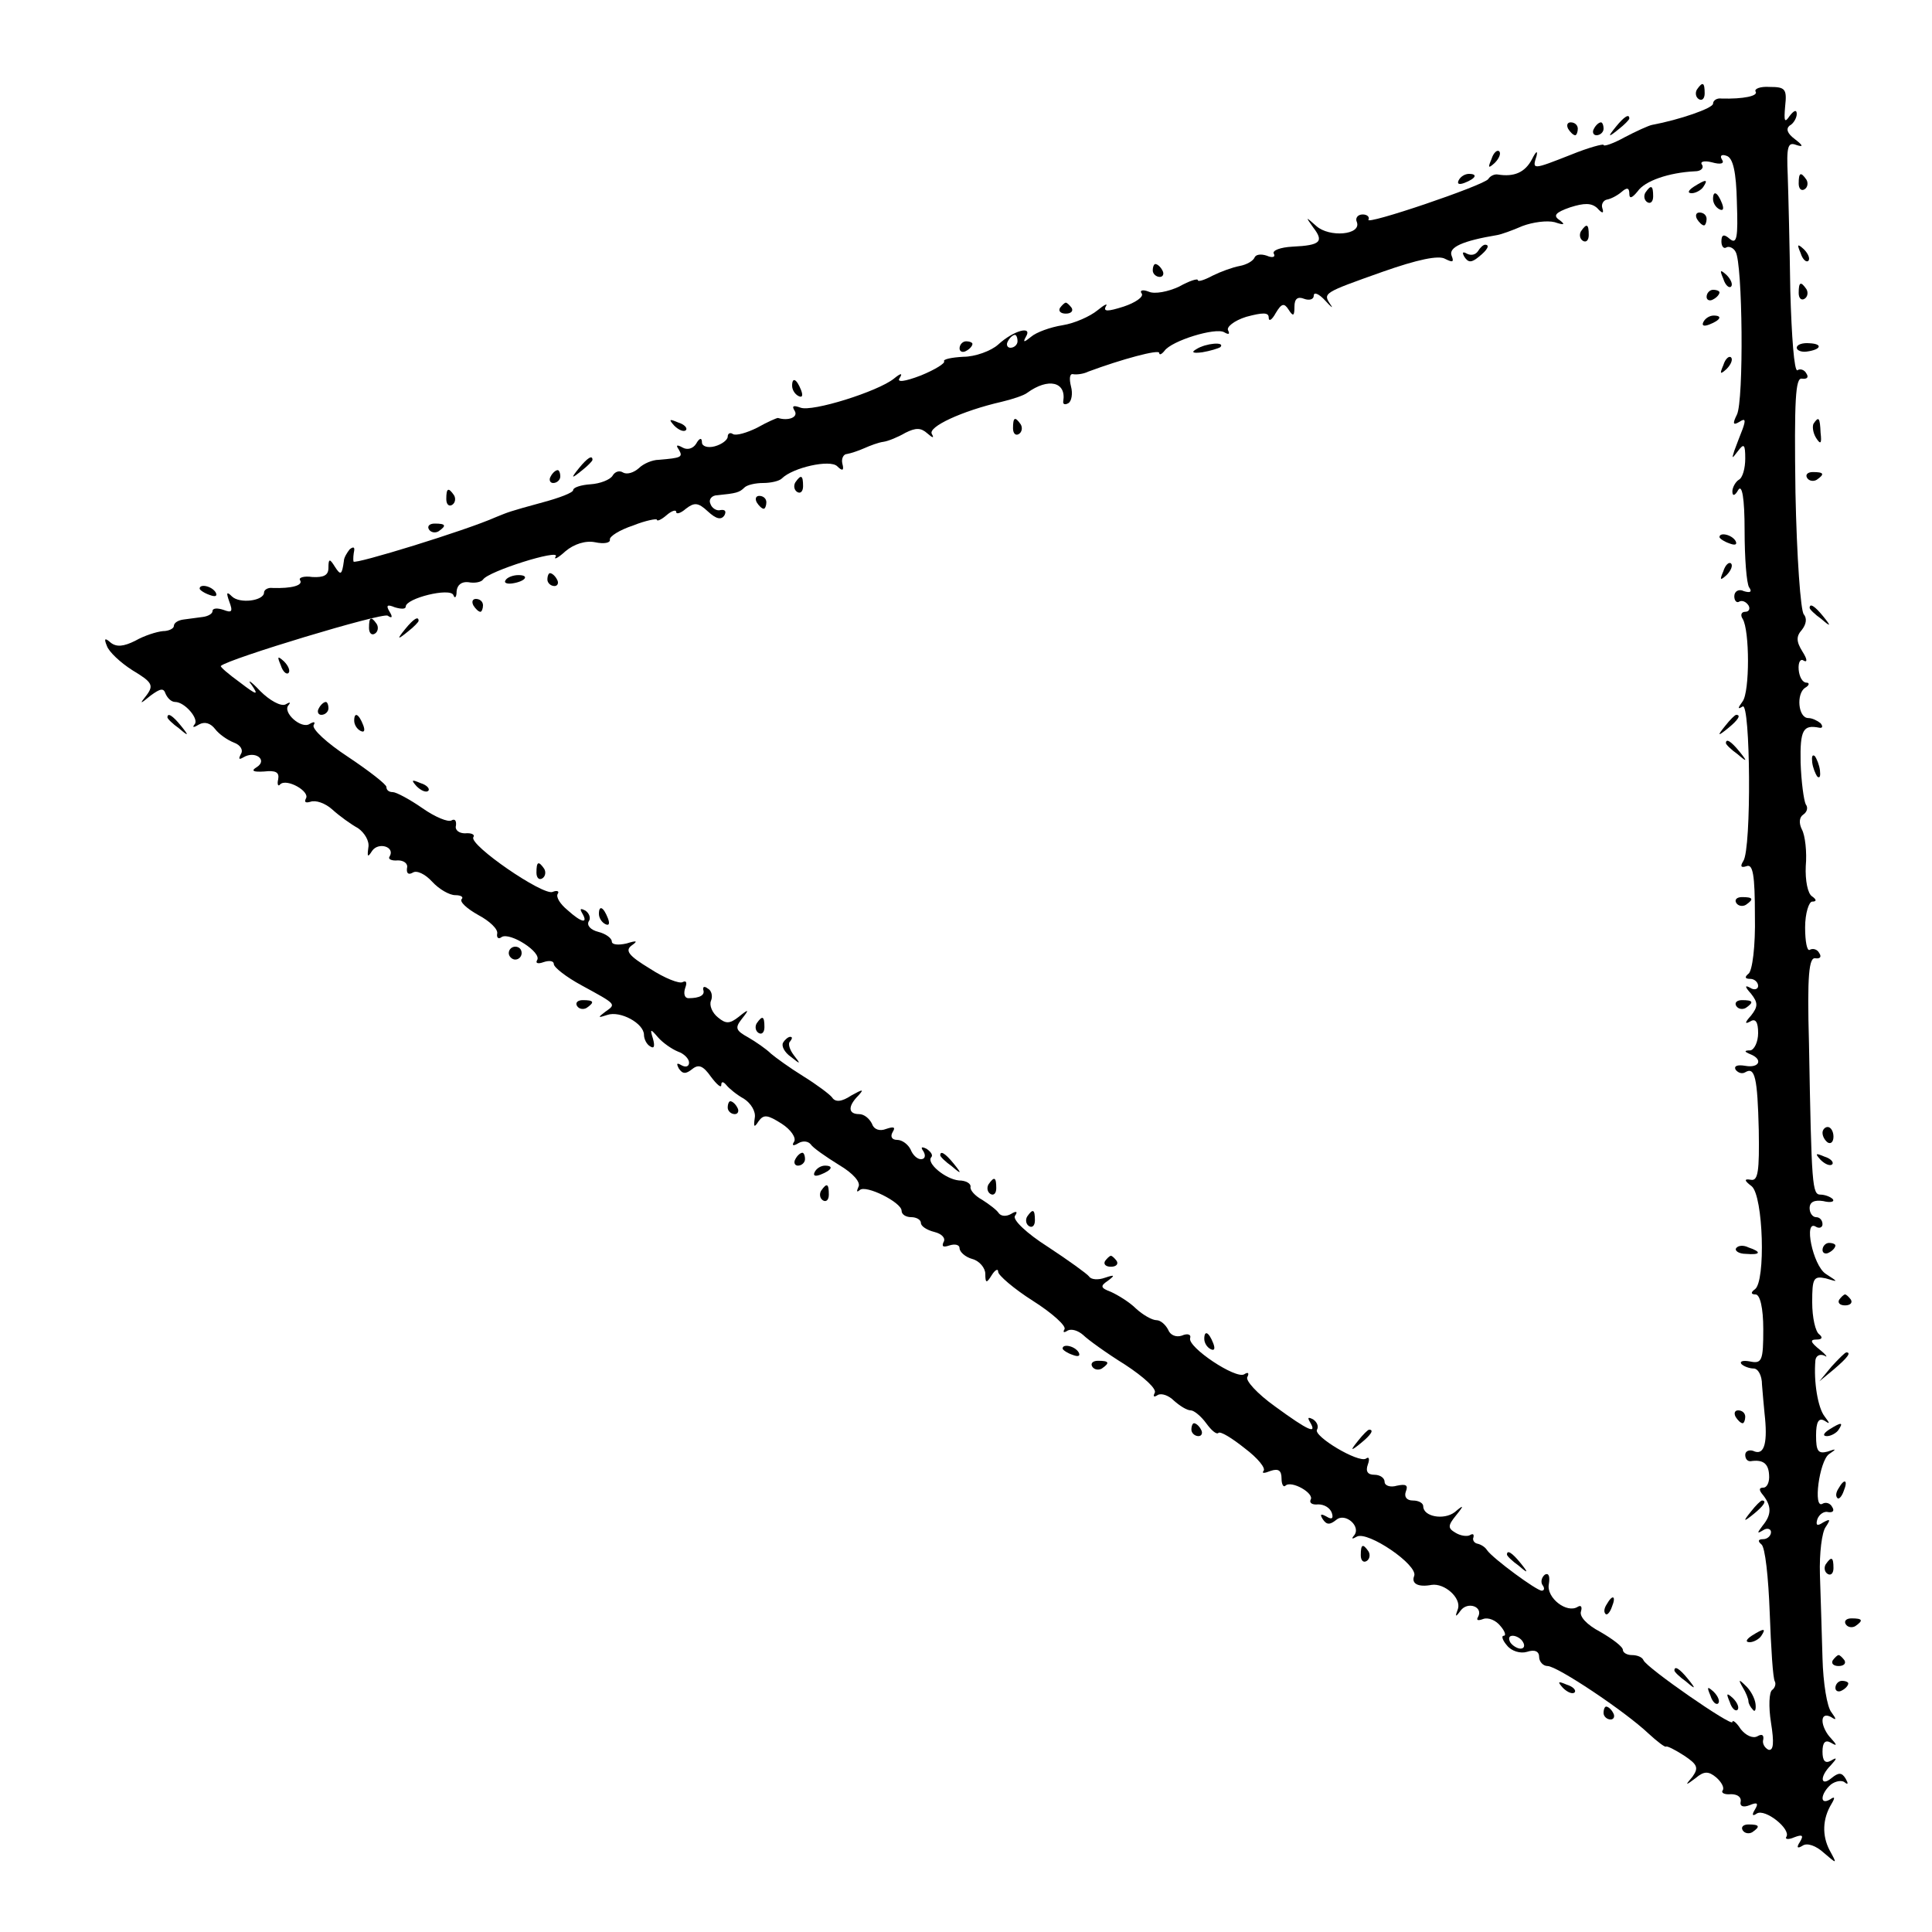 <?xml version="1.0" standalone="no"?>
<!DOCTYPE svg PUBLIC "-//W3C//DTD SVG 20010904//EN"
 "http://www.w3.org/TR/2001/REC-SVG-20010904/DTD/svg10.dtd">
<svg version="1.0" xmlns="http://www.w3.org/2000/svg"
 width="300pt" height="300pt" viewBox="0 0 300 300"
 preserveAspectRatio="xMidYMid meet">
<g transform="translate(0,300) scale(0.1,-0.1)"
fill="#000000" stroke="none">
<path d="M2635 2861 c-3 -5 -2 -12 3 -15 5 -3 9 1 9 9 0 17 -3 19 -12 6z"/>
<path d="M2726 2858 c5 -7 -19 -12 -53 -11 -7 1 -13 -3 -13 -8 0 -7 -52 -25
-95 -33 -5 -1 -25 -10 -42 -19 -18 -10 -33 -15 -33 -12 0 2 -23 -4 -50 -15
-61 -24 -61 -24 -54 -2 2 9 -1 7 -7 -5 -11 -21 -28 -28 -53 -24 -5 1 -12 -2
-15 -7 -7 -10 -193 -73 -186 -63 2 4 -2 8 -9 8 -8 0 -12 -6 -9 -12 7 -20 -43
-24 -63 -6 -17 15 -17 15 -5 -2 17 -22 12 -28 -32 -30 -19 -1 -32 -6 -29 -11
3 -5 -2 -7 -11 -3 -9 3 -17 2 -19 -3 -2 -5 -12 -11 -23 -13 -11 -2 -30 -9 -42
-15 -13 -7 -23 -10 -23 -7 0 3 -13 -1 -29 -10 -17 -8 -38 -12 -47 -8 -10 4
-15 2 -11 -3 3 -5 -10 -14 -28 -20 -25 -8 -32 -8 -28 0 4 6 -2 3 -13 -6 -11
-9 -35 -20 -54 -23 -19 -3 -41 -11 -49 -18 -11 -9 -13 -9 -8 0 11 18 -19 10
-43 -12 -11 -10 -36 -19 -54 -19 -19 -1 -32 -4 -30 -7 2 -3 -14 -13 -36 -22
-26 -10 -38 -11 -33 -4 5 8 2 8 -9 -1 -25 -20 -127 -52 -145 -45 -11 4 -14 3
-9 -5 6 -10 -10 -16 -26 -11 -2 0 -16 -6 -32 -15 -16 -8 -33 -13 -38 -10 -4 3
-8 1 -8 -4 0 -5 -9 -12 -20 -15 -11 -3 -20 0 -20 6 0 8 -4 7 -9 -2 -5 -8 -14
-10 -21 -6 -9 5 -11 4 -6 -3 7 -12 4 -13 -31 -16 -10 0 -24 -6 -31 -13 -8 -7
-18 -10 -24 -7 -6 4 -13 2 -17 -5 -4 -6 -19 -12 -34 -13 -15 -1 -27 -5 -27 -9
0 -4 -21 -12 -47 -19 -55 -15 -53 -15 -73 -23 -47 -21 -220 -74 -221 -69 -1 4
0 12 1 17 1 6 -2 6 -7 2 -4 -5 -9 -13 -9 -18 -3 -22 -5 -23 -14 -9 -8 13 -10
13 -10 -2 0 -11 -7 -15 -25 -14 -13 2 -22 -1 -19 -5 5 -8 -13 -13 -43 -12 -7
1 -13 -3 -13 -7 0 -13 -38 -18 -50 -6 -8 8 -9 6 -4 -8 6 -16 4 -18 -9 -13 -9
3 -17 3 -17 -2 0 -4 -7 -8 -15 -9 -8 -1 -22 -3 -30 -4 -8 -1 -15 -5 -15 -10 0
-4 -8 -8 -17 -8 -10 -1 -29 -7 -43 -15 -18 -9 -29 -10 -38 -3 -9 8 -11 7 -6
-5 3 -9 21 -26 40 -38 30 -18 33 -23 22 -38 -12 -15 -11 -15 6 -1 15 11 20 12
23 3 3 -7 9 -13 15 -13 15 0 38 -27 30 -35 -4 -5 -1 -5 7 0 9 5 18 2 25 -7 6
-8 19 -17 29 -21 11 -4 15 -12 11 -18 -4 -8 -3 -9 4 -5 18 11 38 -4 21 -15
-10 -6 -6 -8 11 -7 18 2 24 -1 22 -12 -2 -8 0 -12 3 -8 10 10 47 -11 40 -22
-3 -6 0 -7 7 -5 8 3 23 -2 34 -12 11 -10 29 -23 40 -29 10 -7 18 -20 16 -30
-2 -15 -1 -16 6 -5 10 14 36 6 27 -9 -3 -4 3 -7 13 -6 9 0 16 -5 14 -12 -1 -8
2 -11 9 -7 6 4 19 -2 30 -14 11 -12 27 -21 36 -21 9 0 13 -3 10 -6 -4 -4 8
-15 26 -25 17 -9 31 -22 29 -29 -1 -6 2 -9 7 -5 13 8 63 -24 55 -36 -3 -5 2
-6 10 -3 9 3 16 2 16 -3 0 -5 19 -20 43 -33 55 -30 54 -29 37 -41 -12 -9 -12
-10 3 -5 20 7 57 -13 57 -31 0 -6 4 -15 10 -18 6 -4 7 1 4 12 -5 16 -4 16 8 2
7 -8 21 -18 31 -22 9 -3 17 -11 17 -17 0 -6 -5 -8 -12 -4 -7 4 -8 3 -4 -5 6
-9 11 -9 21 -1 10 8 17 5 29 -12 9 -12 16 -18 16 -13 0 6 3 6 8 0 4 -5 16 -15
27 -21 11 -7 19 -20 17 -30 -2 -14 -1 -16 6 -5 8 11 14 10 36 -4 14 -9 23 -22
19 -28 -4 -6 -1 -7 7 -2 7 4 15 3 19 -2 3 -5 23 -19 44 -32 22 -13 34 -27 30
-34 -3 -7 -3 -9 2 -5 9 9 65 -19 65 -32 0 -6 7 -10 15 -10 8 0 15 -4 15 -9 0
-5 9 -11 21 -14 12 -3 18 -10 14 -16 -3 -7 0 -8 9 -5 9 3 16 1 16 -4 0 -6 9
-14 20 -17 11 -3 20 -14 20 -23 0 -15 2 -15 10 -2 5 8 10 11 10 5 0 -5 24 -26
54 -45 30 -19 52 -39 49 -44 -3 -5 -1 -6 5 -2 6 3 16 0 24 -7 7 -7 36 -28 65
-46 29 -19 50 -38 46 -44 -3 -6 -1 -7 5 -3 6 3 17 -1 25 -9 9 -8 20 -15 26
-15 5 0 16 -9 24 -20 8 -11 16 -18 19 -15 3 3 21 -8 41 -24 20 -15 33 -31 29
-35 -3 -4 1 -4 11 0 12 4 17 1 17 -12 0 -9 3 -14 6 -11 9 9 46 -12 39 -22 -2
-5 3 -8 12 -7 9 0 18 -5 21 -13 3 -9 0 -11 -8 -6 -9 5 -11 4 -6 -4 6 -9 11 -9
21 -1 14 12 40 -11 27 -25 -4 -5 -2 -5 5 -1 17 9 95 -44 89 -61 -5 -12 6 -18
27 -14 20 3 46 -20 41 -37 -5 -13 -4 -14 4 -3 11 15 36 6 27 -10 -3 -5 0 -6 8
-3 8 3 20 -2 27 -11 7 -8 9 -15 5 -15 -4 0 -2 -7 5 -15 7 -9 21 -13 31 -10 12
4 19 1 19 -8 0 -7 6 -14 13 -14 15 0 120 -70 157 -105 13 -12 26 -22 27 -20 2
1 14 -5 28 -14 21 -14 23 -19 13 -33 -12 -14 -11 -14 5 -2 13 11 20 11 32 1 8
-7 13 -16 10 -20 -3 -4 3 -7 13 -6 9 0 16 -4 15 -11 -2 -8 4 -10 14 -6 12 5
14 3 8 -7 -5 -8 -4 -11 3 -6 13 8 53 -24 46 -36 -3 -4 3 -5 12 -1 13 5 15 3 9
-7 -6 -9 -4 -11 4 -6 7 5 21 0 33 -11 21 -18 21 -18 9 4 -12 23 -11 49 3 72 6
10 5 12 -2 7 -17 -10 -15 9 1 23 8 6 18 7 22 3 5 -4 5 -1 1 6 -6 10 -11 10
-22 1 -17 -14 -19 2 -1 20 10 11 10 13 0 7 -9 -5 -13 0 -13 14 0 14 4 19 13
14 10 -6 10 -4 0 7 -7 7 -13 19 -13 27 0 8 5 10 13 6 9 -6 9 -4 1 7 -7 8 -13
46 -14 84 -1 39 -3 97 -4 130 -1 33 3 66 9 74 8 12 7 13 -4 7 -9 -6 -12 -5 -9
5 3 8 11 13 17 11 7 -1 10 2 6 8 -3 6 -10 8 -15 5 -15 -9 -5 66 10 77 12 8 12
9 -2 4 -15 -4 -18 1 -18 25 0 21 4 28 13 23 9 -6 9 -5 0 7 -10 13 -17 53 -14
87 1 7 7 10 14 7 6 -4 3 1 -7 9 -15 12 -16 16 -5 16 8 0 10 3 4 8 -6 4 -11 26
-11 50 0 37 2 41 21 37 20 -6 20 -6 0 7 -20 13 -35 86 -15 73 5 -3 10 -1 10 4
0 6 -4 11 -10 11 -5 0 -10 6 -10 14 0 10 8 13 21 11 12 -3 18 -1 15 3 -4 4
-13 7 -19 7 -13 0 -14 12 -18 235 -3 106 0 134 10 132 7 -1 10 2 6 8 -3 6 -10
8 -15 5 -4 -2 -7 13 -7 35 0 22 6 40 11 40 7 0 7 3 0 8 -7 4 -11 25 -10 47 2
22 -1 48 -6 57 -5 10 -4 19 2 23 6 4 8 11 4 16 -3 6 -7 35 -8 65 -1 51 4 59
29 54 5 -1 6 2 2 7 -5 4 -13 8 -19 8 -16 0 -19 38 -5 47 7 4 7 8 2 8 -6 0 -11
9 -12 20 -1 12 3 18 8 14 6 -3 5 3 -2 14 -10 16 -10 24 -1 34 7 9 8 18 3 24
-5 5 -11 90 -13 189 -2 145 0 179 10 177 8 -1 11 2 7 8 -3 6 -10 8 -14 5 -5
-2 -9 53 -11 123 -1 70 -3 151 -4 180 -2 44 0 52 13 47 12 -4 11 -1 -2 9 -12
9 -14 16 -8 21 6 3 11 12 11 18 0 7 -4 6 -11 -3 -8 -12 -9 -8 -7 15 3 27 0 30
-24 30 -15 1 -24 -3 -22 -7z m-29 -172 c2 -55 0 -66 -11 -57 -9 8 -13 7 -13
-4 0 -8 4 -12 8 -9 4 2 11 -1 14 -7 11 -17 13 -232 2 -253 -7 -14 -6 -17 4
-11 9 6 10 3 5 -11 -4 -10 -10 -26 -13 -34 -4 -13 -4 -13 6 0 9 12 11 10 11
-12 0 -15 -4 -30 -10 -33 -5 -3 -10 -12 -10 -18 0 -8 4 -7 9 2 6 10 10 -12 10
-63 0 -42 3 -82 7 -88 5 -7 2 -9 -8 -6 -8 4 -15 0 -15 -8 0 -7 4 -11 8 -8 4 2
10 0 14 -6 3 -5 1 -10 -5 -10 -6 0 -8 -5 -4 -11 11 -18 11 -113 0 -128 -8 -11
-8 -13 0 -8 12 7 14 -221 1 -240 -5 -8 -4 -11 5 -8 10 4 13 -14 13 -77 1 -47
-4 -86 -10 -90 -6 -5 -6 -8 3 -8 6 0 12 -5 12 -11 0 -5 -6 -7 -12 -3 -9 5 -9
2 1 -9 11 -14 11 -20 0 -34 -10 -11 -10 -14 -1 -9 8 5 12 -1 12 -18 0 -14 -6
-26 -12 -27 -10 0 -10 -2 0 -6 20 -8 14 -22 -8 -18 -12 2 -18 0 -15 -6 4 -5
10 -7 15 -4 15 9 19 -8 21 -90 1 -63 -1 -79 -12 -77 -11 2 -11 -1 1 -10 18
-15 22 -148 5 -160 -7 -5 -6 -8 1 -8 7 0 12 -21 12 -54 0 -49 -2 -54 -21 -50
-11 2 -16 0 -13 -4 4 -4 13 -7 19 -7 7 0 13 -11 13 -25 1 -14 3 -34 4 -45 5
-44 0 -64 -15 -59 -8 4 -15 1 -15 -5 0 -6 3 -10 8 -10 19 3 28 -3 29 -21 1
-11 -3 -20 -9 -20 -7 0 -7 -4 0 -12 13 -17 13 -30 -1 -47 -9 -12 -9 -13 1 -7
6 4 12 2 12 -3 0 -6 -6 -11 -12 -11 -8 0 -9 -3 -3 -8 6 -4 11 -52 13 -106 2
-55 5 -103 8 -107 2 -4 0 -10 -4 -13 -5 -3 -6 -26 -2 -51 5 -31 4 -44 -4 -42
-6 3 -10 10 -8 16 1 7 -2 9 -9 5 -7 -4 -18 1 -26 11 -7 11 -13 15 -13 11 0 -8
-133 84 -138 96 -2 5 -10 8 -18 8 -8 0 -14 4 -14 8 0 5 -16 17 -35 28 -21 11
-33 24 -30 32 2 7 0 10 -5 7 -17 -11 -49 14 -45 35 2 12 0 18 -6 15 -5 -4 -7
-11 -4 -16 4 -5 3 -9 -1 -9 -8 0 -76 50 -85 63 -3 5 -10 9 -15 10 -5 1 -8 6
-6 10 1 5 -1 6 -6 3 -4 -2 -14 -1 -22 4 -12 7 -12 11 1 27 13 16 12 17 -2 5
-17 -13 -49 -7 -49 9 0 5 -7 9 -16 9 -10 0 -14 6 -11 14 4 10 0 12 -14 9 -10
-3 -19 0 -19 6 0 6 -7 11 -16 11 -10 0 -14 5 -10 16 3 8 2 13 -3 9 -12 -7 -82
35 -76 45 3 5 0 12 -6 16 -8 4 -9 3 -5 -4 12 -20 -2 -14 -54 24 -28 20 -47 41
-43 46 3 6 1 8 -5 4 -13 -8 -88 42 -84 56 2 6 -4 8 -13 4 -9 -3 -18 1 -21 9
-4 8 -12 15 -18 15 -7 0 -21 8 -32 18 -10 10 -28 21 -39 26 -16 6 -17 9 -5 17
12 9 11 10 -4 5 -11 -4 -22 -3 -25 2 -3 4 -32 25 -64 46 -33 21 -55 42 -51 48
5 7 2 8 -6 3 -7 -4 -15 -4 -19 1 -3 5 -15 14 -26 21 -11 6 -19 15 -18 20 1 5
-7 10 -18 10 -21 2 -51 27 -43 36 3 3 0 8 -7 13 -8 4 -10 3 -5 -4 4 -7 2 -12
-4 -12 -6 0 -13 7 -16 15 -4 8 -13 15 -21 15 -8 0 -11 5 -7 12 5 8 2 9 -10 5
-10 -4 -19 -1 -22 8 -4 8 -12 15 -20 15 -17 0 -18 12 -1 29 9 10 7 10 -11 0
-15 -10 -25 -11 -30 -3 -4 5 -24 20 -45 33 -21 13 -43 29 -50 35 -7 7 -23 18
-35 25 -20 11 -21 15 -10 29 12 15 11 16 -5 3 -14 -11 -20 -11 -32 -1 -9 7
-14 19 -11 26 3 7 1 16 -5 19 -5 4 -8 3 -7 -2 3 -8 -5 -13 -23 -13 -6 0 -8 7
-5 16 3 8 2 12 -4 9 -5 -3 -28 6 -51 21 -33 20 -39 28 -28 36 10 7 8 8 -8 3
-13 -3 -23 -2 -23 3 0 5 -9 12 -21 15 -12 3 -18 10 -15 16 4 5 1 13 -5 17 -8
4 -9 3 -5 -4 10 -17 -1 -15 -23 5 -11 9 -18 20 -15 25 3 4 -1 6 -8 3 -15 -6
-130 73 -123 85 3 4 -3 7 -13 6 -9 0 -16 5 -14 12 1 8 -2 11 -7 8 -5 -3 -25 5
-45 19 -20 14 -41 25 -46 25 -6 0 -10 3 -10 8 0 4 -27 25 -60 47 -32 21 -56
43 -53 49 3 5 1 6 -6 2 -13 -9 -43 18 -33 29 4 5 2 5 -5 1 -7 -3 -24 6 -39 21
-15 16 -21 19 -13 9 11 -16 8 -16 -18 4 -18 13 -32 25 -30 26 12 11 250 83
259 78 7 -5 8 -2 3 6 -6 10 -4 12 8 7 10 -3 17 -3 17 1 0 13 69 30 74 18 2 -6
5 -4 5 6 1 10 8 15 18 14 10 -2 20 0 23 4 8 13 120 48 113 36 -4 -6 3 -3 15 8
13 11 31 17 46 14 14 -3 24 -1 23 4 -1 5 15 15 36 22 20 8 37 11 37 9 0 -3 7
0 15 7 8 7 15 9 15 5 0 -4 7 -2 15 5 13 10 19 10 34 -4 13 -12 21 -14 26 -6 3
6 1 9 -6 8 -6 -2 -14 3 -16 10 -3 6 2 13 11 13 29 3 34 4 42 12 4 4 17 7 29 7
12 0 25 3 29 7 17 17 75 30 86 19 8 -8 11 -7 8 4 -2 8 2 15 7 15 6 1 18 5 27
9 9 4 22 9 30 10 7 1 22 7 34 14 16 8 24 8 34 -1 8 -7 11 -8 7 -1 -7 11 47 36
108 50 17 4 35 10 40 14 33 24 61 17 56 -13 -1 -5 3 -6 8 -3 5 3 7 15 4 26 -3
12 -2 20 3 19 5 -1 16 0 24 4 51 19 110 35 110 29 0 -4 4 -2 8 3 11 16 80 37
93 29 7 -4 9 -3 6 3 -3 5 9 15 28 21 26 7 35 7 35 -1 0 -7 5 -4 11 7 9 15 13
16 20 5 7 -11 9 -10 9 5 0 12 5 16 15 12 8 -3 15 -1 15 5 0 6 8 3 18 -8 9 -10
13 -13 8 -6 -12 18 -12 18 81 51 54 19 87 26 97 20 12 -6 14 -5 10 5 -5 13 17
23 71 32 6 1 23 7 39 14 16 6 38 9 50 6 15 -5 17 -4 8 3 -11 7 -7 12 16 20 22
7 33 7 42 -1 8 -9 11 -9 8 0 -2 6 2 12 7 13 6 1 16 6 23 12 8 7 12 7 12 -3 0
-8 4 -7 13 4 11 16 48 29 89 31 9 0 14 5 11 10 -4 5 3 7 15 4 14 -4 20 -2 16
4 -4 6 -1 9 7 6 10 -3 15 -25 16 -72z m-1117 -216 c0 -5 -5 -10 -11 -10 -5 0
-7 5 -4 10 3 6 8 10 11 10 2 0 4 -4 4 -10z m785 -2020 c3 -5 2 -10 -4 -10 -5
0 -13 5 -16 10 -3 6 -2 10 4 10 5 0 13 -4 16 -10z"/>
<path d="M2630 2710 c-9 -6 -10 -10 -3 -10 6 0 15 5 18 10 8 12 4 12 -15 0z"/>
<path d="M2555 2701 c-3 -5 -2 -12 3 -15 5 -3 9 1 9 9 0 17 -3 19 -12 6z"/>
<path d="M2660 2691 c0 -6 4 -13 10 -16 6 -3 7 1 4 9 -7 18 -14 21 -14 7z"/>
<path d="M2635 2660 c3 -5 8 -10 11 -10 2 0 4 5 4 10 0 6 -5 10 -11 10 -5 0
-7 -4 -4 -10z"/>
<path d="M2455 2641 c-3 -5 -2 -12 3 -15 5 -3 9 1 9 9 0 17 -3 19 -12 6z"/>
<path d="M2295 2610 c-4 -6 -11 -7 -17 -4 -7 4 -8 2 -4 -5 6 -9 11 -9 22 0 14
11 18 19 10 19 -3 0 -8 -5 -11 -10z"/>
<path d="M2676 2567 c3 -10 9 -15 12 -12 3 3 0 11 -7 18 -10 9 -11 8 -5 -6z"/>
<path d="M2650 2539 c0 -5 5 -7 10 -4 6 3 10 8 10 11 0 2 -4 4 -10 4 -5 0 -10
-5 -10 -11z"/>
<path d="M2645 2500 c-3 -6 1 -7 9 -4 18 7 21 14 7 14 -6 0 -13 -4 -16 -10z"/>
<path d="M1858 2458 c-9 -5 -6 -7 9 -5 12 2 25 6 28 8 8 9 -23 6 -37 -3z"/>
<path d="M2676 2433 c-6 -14 -5 -15 5 -6 7 7 10 15 7 18 -3 3 -9 -2 -12 -12z"/>
<path d="M1573 2335 c0 -8 4 -12 9 -9 5 3 6 10 3 15 -9 13 -12 11 -12 -6z"/>
<path d="M1235 2251 c-3 -5 -2 -12 3 -15 5 -3 9 1 9 9 0 17 -3 19 -12 6z"/>
<path d="M1175 2220 c3 -5 8 -10 11 -10 2 0 4 5 4 10 0 6 -5 10 -11 10 -5 0
-7 -4 -4 -10z"/>
<path d="M2670 2166 c0 -2 7 -7 16 -10 8 -3 12 -2 9 4 -6 10 -25 14 -25 6z"/>
<path d="M2676 2113 c-6 -14 -5 -15 5 -6 7 7 10 15 7 18 -3 3 -9 -2 -12 -12z"/>
<path d="M785 2099 c-3 -4 2 -6 10 -5 21 3 28 13 10 13 -9 0 -18 -4 -20 -8z"/>
<path d="M850 2100 c0 -5 5 -10 11 -10 5 0 7 5 4 10 -3 6 -8 10 -11 10 -2 0
-4 -4 -4 -10z"/>
<path d="M735 2060 c3 -5 8 -10 11 -10 2 0 4 5 4 10 0 6 -5 10 -11 10 -5 0 -7
-4 -4 -10z"/>
<path d="M573 2025 c0 -8 4 -12 9 -9 5 3 6 10 3 15 -9 13 -12 11 -12 -6z"/>
<path d="M629 2023 c-13 -16 -12 -17 4 -4 9 7 17 15 17 17 0 8 -8 3 -21 -13z"/>
<path d="M436 1967 c3 -10 9 -15 12 -12 3 3 0 11 -7 18 -10 9 -11 8 -5 -6z"/>
<path d="M495 1900 c-3 -5 -1 -10 4 -10 6 0 11 5 11 10 0 6 -2 10 -4 10 -3 0
-8 -4 -11 -10z"/>
<path d="M550 1881 c0 -6 4 -13 10 -16 6 -3 7 1 4 9 -7 18 -14 21 -14 7z"/>
<path d="M2679 1873 c-13 -16 -12 -17 4 -4 16 13 21 21 13 21 -2 0 -10 -8 -17
-17z"/>
<path d="M2680 1846 c0 -2 8 -10 18 -17 15 -13 16 -12 3 4 -13 16 -21 21 -21
13z"/>
<path d="M647 1779 c7 -7 15 -10 18 -7 3 3 -2 9 -12 12 -14 6 -15 5 -6 -5z"/>
<path d="M833 1645 c0 -8 4 -12 9 -9 5 3 6 10 3 15 -9 13 -12 11 -12 -6z"/>
<path d="M2696 1598 c3 -5 10 -6 15 -3 13 9 11 12 -6 12 -8 0 -12 -4 -9 -9z"/>
<path d="M930 1581 c0 -6 4 -13 10 -16 6 -3 7 1 4 9 -7 18 -14 21 -14 7z"/>
<path d="M2696 1438 c3 -5 10 -6 15 -3 13 9 11 12 -6 12 -8 0 -12 -4 -9 -9z"/>
<path d="M1175 1411 c-3 -5 -2 -12 3 -15 5 -3 9 1 9 9 0 17 -3 19 -12 6z"/>
<path d="M1216 1381 c-3 -5 2 -15 12 -22 15 -12 16 -12 5 2 -7 9 -10 19 -6 22
3 4 4 7 0 7 -3 0 -8 -4 -11 -9z"/>
<path d="M1460 1206 c0 -2 8 -10 18 -17 15 -13 16 -12 3 4 -13 16 -21 21 -21
13z"/>
<path d="M1535 1161 c-3 -5 -2 -12 3 -15 5 -3 9 1 9 9 0 17 -3 19 -12 6z"/>
<path d="M1595 1111 c-3 -5 -2 -12 3 -15 5 -3 9 1 9 9 0 17 -3 19 -12 6z"/>
<path d="M2696 1062 c-3 -4 4 -9 15 -9 23 -2 25 3 4 10 -8 4 -16 3 -19 -1z"/>
<path d="M1716 1042 c-3 -5 1 -9 9 -9 8 0 12 4 9 9 -3 4 -7 8 -9 8 -2 0 -6 -4
-9 -8z"/>
<path d="M1870 921 c0 -6 4 -13 10 -16 6 -3 7 1 4 9 -7 18 -14 21 -14 7z"/>
<path d="M2695 800 c3 -5 8 -10 11 -10 2 0 4 5 4 10 0 6 -5 10 -11 10 -5 0 -7
-4 -4 -10z"/>
<path d="M2109 763 c-13 -16 -12 -17 4 -4 16 13 21 21 13 21 -2 0 -10 -8 -17
-17z"/>
<path d="M2719 653 c-13 -16 -12 -17 4 -4 16 13 21 21 13 21 -2 0 -10 -8 -17
-17z"/>
<path d="M2340 586 c0 -2 8 -10 18 -17 15 -13 16 -12 3 4 -13 16 -21 21 -21
13z"/>
<path d="M2495 509 c-4 -6 -5 -12 -2 -15 2 -3 7 2 10 11 7 17 1 20 -8 4z"/>
<path d="M2720 460 c-9 -6 -10 -10 -3 -10 6 0 15 5 18 10 8 12 4 12 -15 0z"/>
<path d="M2600 406 c0 -2 8 -10 18 -17 15 -13 16 -12 3 4 -13 16 -21 21 -21
13z"/>
<path d="M2706 380 c5 -8 9 -18 9 -22 0 -3 3 -9 7 -13 3 -4 5 0 4 9 -1 9 -8
22 -16 29 -10 10 -11 9 -4 -3z"/>
<path d="M2656 367 c3 -10 9 -15 12 -12 3 3 0 11 -7 18 -10 9 -11 8 -5 -6z"/>
<path d="M2686 357 c3 -10 9 -15 12 -12 3 3 0 11 -7 18 -10 9 -11 8 -5 -6z"/>
<path d="M2509 2803 c-13 -16 -12 -17 4 -4 9 7 17 15 17 17 0 8 -8 3 -21 -13z"/>
<path d="M2435 2800 c3 -5 8 -10 11 -10 2 0 4 5 4 10 0 6 -5 10 -11 10 -5 0
-7 -4 -4 -10z"/>
<path d="M2475 2800 c-3 -5 -1 -10 4 -10 6 0 11 5 11 10 0 6 -2 10 -4 10 -3 0
-8 -4 -11 -10z"/>
<path d="M2316 2753 c-6 -14 -5 -15 5 -6 7 7 10 15 7 18 -3 3 -9 -2 -12 -12z"/>
<path d="M2265 2720 c-3 -6 1 -7 9 -4 18 7 21 14 7 14 -6 0 -13 -4 -16 -10z"/>
<path d="M2793 2715 c0 -8 4 -12 9 -9 5 3 6 10 3 15 -9 13 -12 11 -12 -6z"/>
<path d="M2796 2607 c3 -10 9 -15 12 -12 3 3 0 11 -7 18 -10 9 -11 8 -5 -6z"/>
<path d="M1790 2580 c0 -5 5 -10 11 -10 5 0 7 5 4 10 -3 6 -8 10 -11 10 -2 0
-4 -4 -4 -10z"/>
<path d="M2793 2545 c0 -8 4 -12 9 -9 5 3 6 10 3 15 -9 13 -12 11 -12 -6z"/>
<path d="M1646 2522 c-3 -5 1 -9 9 -9 8 0 12 4 9 9 -3 4 -7 8 -9 8 -2 0 -6 -4
-9 -8z"/>
<path d="M1490 2459 c0 -5 5 -7 10 -4 6 3 10 8 10 11 0 2 -4 4 -10 4 -5 0 -10
-5 -10 -11z"/>
<path d="M2790 2460 c0 -4 7 -7 15 -6 23 3 26 12 5 13 -11 1 -20 -2 -20 -7z"/>
<path d="M1230 2401 c0 -6 4 -13 10 -16 6 -3 7 1 4 9 -7 18 -14 21 -14 7z"/>
<path d="M1047 2339 c7 -7 15 -10 18 -7 3 3 -2 9 -12 12 -14 6 -15 5 -6 -5z"/>
<path d="M2816 2342 c-2 -4 -1 -14 4 -22 7 -11 9 -9 7 8 -1 24 -3 26 -11 14z"/>
<path d="M899 2273 c-13 -16 -12 -17 4 -4 9 7 17 15 17 17 0 8 -8 3 -21 -13z"/>
<path d="M855 2260 c-3 -5 -1 -10 4 -10 6 0 11 5 11 10 0 6 -2 10 -4 10 -3 0
-8 -4 -11 -10z"/>
<path d="M2806 2258 c3 -5 10 -6 15 -3 13 9 11 12 -6 12 -8 0 -12 -4 -9 -9z"/>
<path d="M693 2225 c0 -8 4 -12 9 -9 5 3 6 10 3 15 -9 13 -12 11 -12 -6z"/>
<path d="M666 2178 c3 -5 10 -6 15 -3 13 9 11 12 -6 12 -8 0 -12 -4 -9 -9z"/>
<path d="M310 2086 c0 -2 7 -7 16 -10 8 -3 12 -2 9 4 -6 10 -25 14 -25 6z"/>
<path d="M2810 2056 c0 -2 8 -10 18 -17 15 -13 16 -12 3 4 -13 16 -21 21 -21
13z"/>
<path d="M260 1886 c0 -2 8 -10 18 -17 15 -13 16 -12 3 4 -13 16 -21 21 -21
13z"/>
<path d="M2814 1816 c1 -8 5 -18 8 -22 4 -3 5 1 4 10 -1 8 -5 18 -8 22 -4 3
-5 -1 -4 -10z"/>
<path d="M790 1520 c0 -5 5 -10 10 -10 6 0 10 5 10 10 0 6 -4 10 -10 10 -5 0
-10 -4 -10 -10z"/>
<path d="M896 1438 c3 -5 10 -6 15 -3 13 9 11 12 -6 12 -8 0 -12 -4 -9 -9z"/>
<path d="M1130 1280 c0 -5 5 -10 11 -10 5 0 7 5 4 10 -3 6 -8 10 -11 10 -2 0
-4 -4 -4 -10z"/>
<path d="M2830 1241 c0 -6 4 -12 8 -15 5 -3 9 1 9 9 0 8 -4 15 -9 15 -4 0 -8
-4 -8 -9z"/>
<path d="M1235 1200 c-3 -5 -1 -10 4 -10 6 0 11 5 11 10 0 6 -2 10 -4 10 -3 0
-8 -4 -11 -10z"/>
<path d="M2827 1199 c7 -7 15 -10 18 -7 3 3 -2 9 -12 12 -14 6 -15 5 -6 -5z"/>
<path d="M1265 1180 c-3 -6 1 -7 9 -4 18 7 21 14 7 14 -6 0 -13 -4 -16 -10z"/>
<path d="M1275 1151 c-3 -5 -2 -12 3 -15 5 -3 9 1 9 9 0 17 -3 19 -12 6z"/>
<path d="M2830 1059 c0 -5 5 -7 10 -4 6 3 10 8 10 11 0 2 -4 4 -10 4 -5 0 -10
-5 -10 -11z"/>
<path d="M2856 982 c-3 -5 1 -9 9 -9 8 0 12 4 9 9 -3 4 -7 8 -9 8 -2 0 -6 -4
-9 -8z"/>
<path d="M1650 906 c0 -2 7 -7 16 -10 8 -3 12 -2 9 4 -6 10 -25 14 -25 6z"/>
<path d="M2844 878 l-19 -23 23 19 c21 18 27 26 19 26 -2 0 -12 -10 -23 -22z"/>
<path d="M1696 878 c3 -5 10 -6 15 -3 13 9 11 12 -6 12 -8 0 -12 -4 -9 -9z"/>
<path d="M1850 780 c0 -5 5 -10 11 -10 5 0 7 5 4 10 -3 6 -8 10 -11 10 -2 0
-4 -4 -4 -10z"/>
<path d="M2840 780 c-9 -6 -10 -10 -3 -10 6 0 15 5 18 10 8 12 4 12 -15 0z"/>
<path d="M2855 689 c-4 -6 -5 -12 -2 -15 2 -3 7 2 10 11 7 17 1 20 -8 4z"/>
<path d="M2113 585 c0 -8 4 -12 9 -9 5 3 6 10 3 15 -9 13 -12 11 -12 -6z"/>
<path d="M2835 571 c-3 -5 -2 -12 3 -15 5 -3 9 1 9 9 0 17 -3 19 -12 6z"/>
<path d="M2866 478 c3 -5 10 -6 15 -3 13 9 11 12 -6 12 -8 0 -12 -4 -9 -9z"/>
<path d="M2846 422 c-3 -5 1 -9 9 -9 8 0 12 4 9 9 -3 4 -7 8 -9 8 -2 0 -6 -4
-9 -8z"/>
<path d="M2427 379 c7 -7 15 -10 18 -7 3 3 -2 9 -12 12 -14 6 -15 5 -6 -5z"/>
<path d="M2850 379 c0 -5 5 -7 10 -4 6 3 10 8 10 11 0 2 -4 4 -10 4 -5 0 -10
-5 -10 -11z"/>
<path d="M2490 340 c0 -5 5 -10 11 -10 5 0 7 5 4 10 -3 6 -8 10 -11 10 -2 0
-4 -4 -4 -10z"/>
<path d="M2706 158 c3 -5 10 -6 15 -3 13 9 11 12 -6 12 -8 0 -12 -4 -9 -9z"/>
</g>
</svg>
